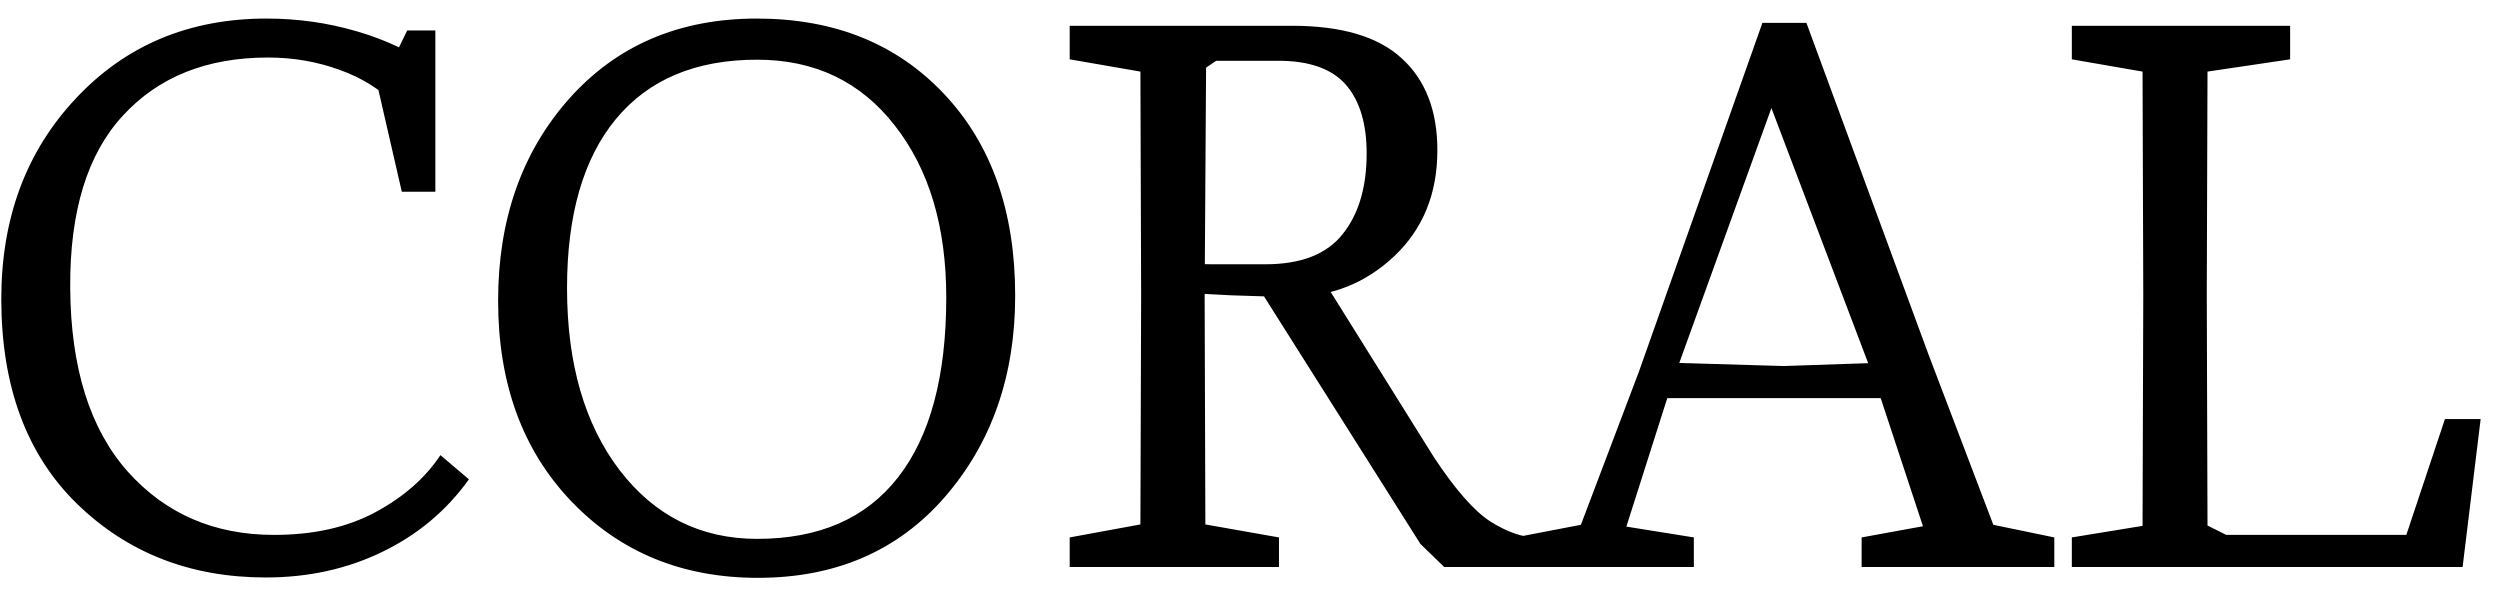 <svg width="97" height="23" viewBox="0 0 97 23" fill="none" xmlns="http://www.w3.org/2000/svg">
<path d="M0.05 11.598C0.05 8.462 1.016 5.867 2.948 3.814C4.88 1.751 7.344 0.72 10.34 0.72C11.544 0.72 12.706 0.883 13.826 1.21C14.955 1.537 15.921 1.994 16.724 2.582L15.324 4.052C14.755 3.464 14.036 3.016 13.168 2.708C12.3 2.391 11.376 2.232 10.396 2.232C8.025 2.232 6.149 2.983 4.768 4.486C3.387 5.979 2.705 8.205 2.724 11.164C2.743 14.263 3.485 16.638 4.95 18.29C6.415 19.933 8.31 20.754 10.634 20.754C12.165 20.754 13.476 20.46 14.568 19.872C15.66 19.284 16.5 18.547 17.088 17.66L18.194 18.598C17.326 19.811 16.206 20.749 14.834 21.412C13.471 22.075 11.964 22.406 10.312 22.406C7.391 22.406 4.95 21.454 2.99 19.55C1.03 17.637 0.05 14.986 0.05 11.598ZM14.68 3.478L15.8 1.182H16.892V7.44H15.59L14.68 3.478ZM19.327 11.668C19.327 8.513 20.247 5.9 22.085 3.828C23.933 1.756 26.36 0.72 29.365 0.72C32.371 0.72 34.793 1.695 36.631 3.646C38.47 5.597 39.389 8.205 39.389 11.472C39.389 14.58 38.479 17.184 36.659 19.284C34.839 21.375 32.422 22.42 29.407 22.42C26.477 22.42 24.064 21.431 22.169 19.452C20.275 17.473 19.327 14.879 19.327 11.668ZM22.001 11.178C22.001 14.109 22.683 16.465 24.045 18.248C25.408 20.021 27.186 20.908 29.379 20.908C31.778 20.908 33.598 20.115 34.839 18.528C36.09 16.932 36.715 14.603 36.715 11.542C36.715 8.789 36.048 6.563 34.713 4.864C33.388 3.165 31.61 2.316 29.379 2.316C26.99 2.316 25.161 3.086 23.891 4.626C22.631 6.157 22.001 8.341 22.001 11.178ZM41.504 22V20.852L44.248 20.348L44.276 11.444L44.248 2.778L41.504 2.302V1H50.128C52.05 1 53.469 1.42 54.384 2.26C55.308 3.1 55.77 4.29 55.77 5.83C55.77 7.519 55.21 8.891 54.09 9.946C52.979 10.991 51.658 11.514 50.128 11.514C49.512 11.514 48.723 11.495 47.762 11.458C46.81 11.411 46.082 11.369 45.578 11.332V10.24L47.104 10.254H49.092C50.473 10.254 51.472 9.867 52.088 9.092C52.713 8.317 53.026 7.272 53.026 5.956C53.026 4.789 52.755 3.898 52.214 3.282C51.672 2.666 50.8 2.358 49.596 2.358H47.188L46.796 2.624L46.74 11.458L46.768 20.348L49.624 20.852V22H41.504ZM48.938 11.332L50.968 10.268L55.63 17.73C56.46 18.99 57.193 19.825 57.828 20.236C58.472 20.637 59.05 20.843 59.564 20.852V22H56.036L55.112 21.104L48.938 11.332ZM58.791 22V20.852L61.339 20.362L63.593 14.412L68.381 0.888H70.089L74.821 13.74L77.341 20.362L79.707 20.852V22H72.231V20.852L74.611 20.418L72.777 14.86L68.731 4.192L64.895 14.804L63.103 20.432L65.721 20.852V22H58.791ZM63.971 15.448L64.461 14.062L69.207 14.202L73.757 14.048L74.121 15.448H63.971ZM80.387 22V20.852L83.131 20.404L83.159 11.444L83.131 2.778L80.387 2.302V1H88.857V2.302L85.651 2.778L85.623 11.444L85.651 20.39L86.379 20.754H93.365L94.863 16.26H96.249L95.549 22H80.387Z" fill="black"/>
</svg>
